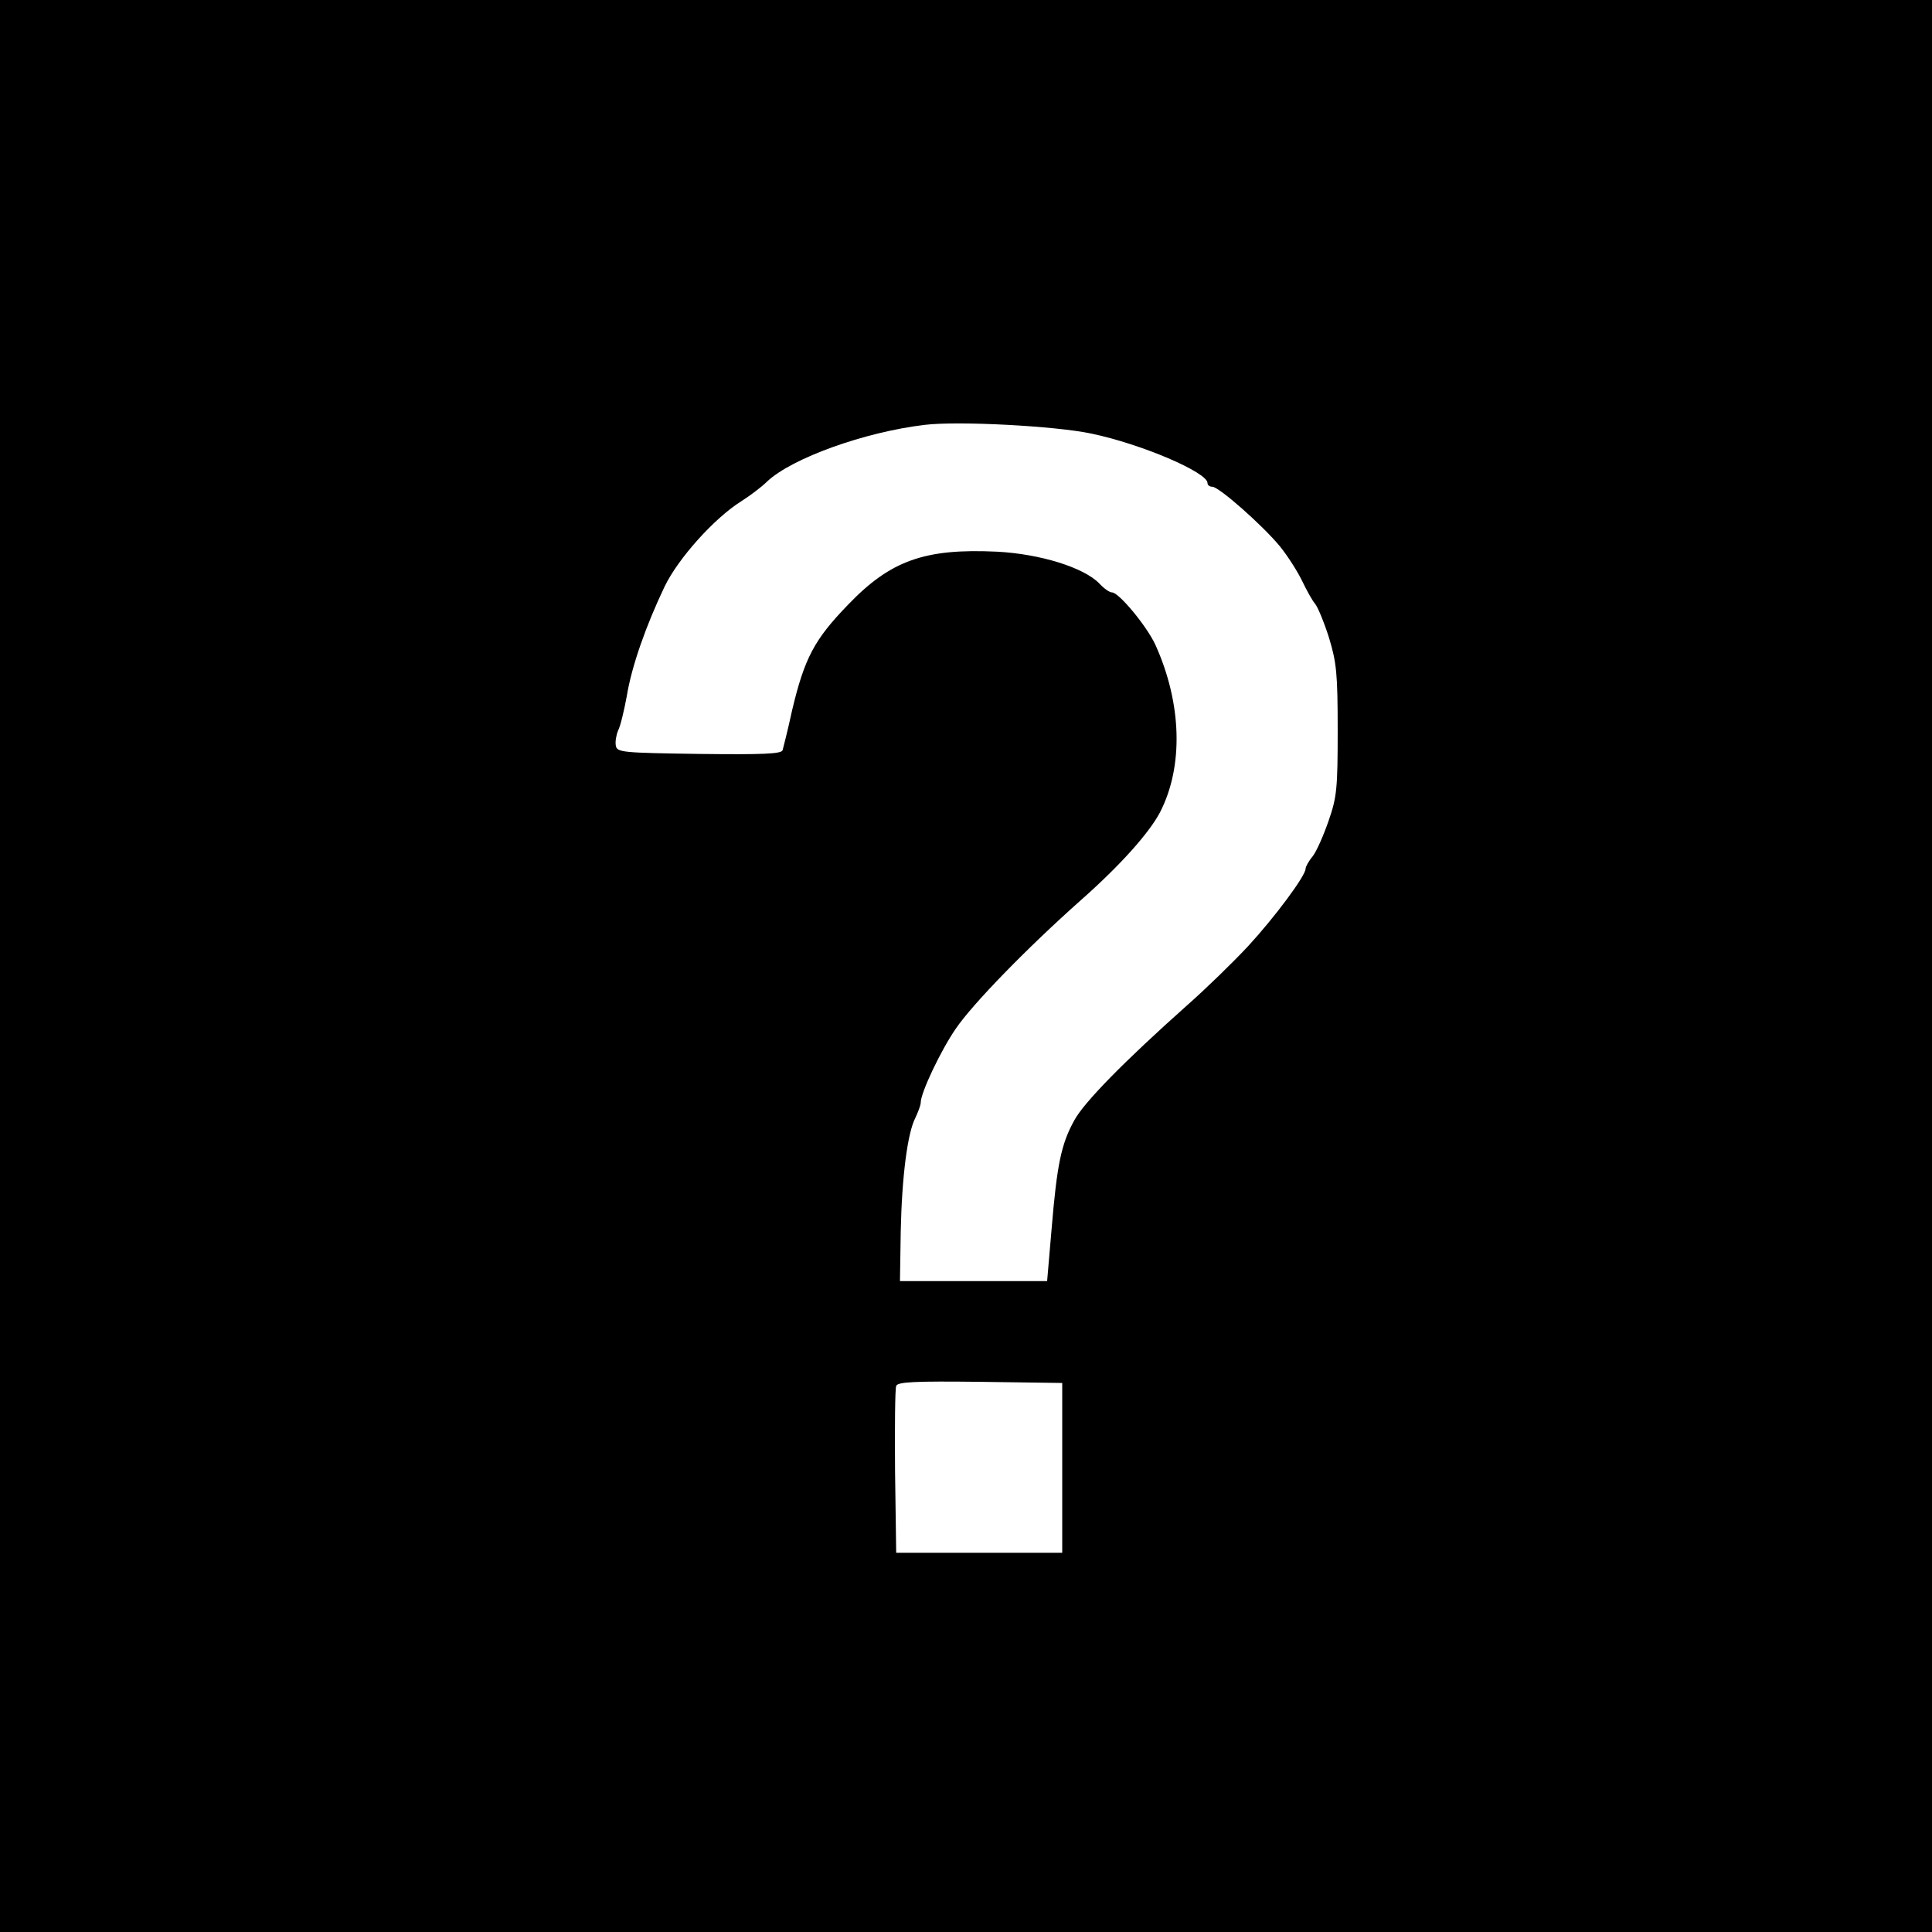 <?xml version="1.0" standalone="no"?>
<!DOCTYPE svg PUBLIC "-//W3C//DTD SVG 20010904//EN"
 "http://www.w3.org/TR/2001/REC-SVG-20010904/DTD/svg10.dtd">
<svg version="1.0" xmlns="http://www.w3.org/2000/svg"
 width="512pt" height="512pt" viewBox="0 0 512 512"
 preserveAspectRatio="xMidYMid meet">
<g transform="translate(0,512) scale(0.1,-0.1)"
fill="#000000" stroke="none">
<path d="M0 2560 l0 -2560 2560 0 2560 0 0 2560 0 2560 -2560 0 -2560 0 0
-2560z m2892 1411 c134 -28 308 -103 308 -131 0 -6 6 -10 13 -10 17 0 132
-101 179 -158 21 -26 47 -67 59 -92 12 -25 27 -52 34 -60 7 -8 24 -49 37 -90
20 -66 23 -95 23 -245 0 -153 -2 -177 -24 -240 -13 -38 -32 -81 -42 -94 -11
-13 -19 -28 -19 -33 0 -19 -82 -129 -152 -205 -40 -43 -113 -114 -163 -158
-166 -148 -272 -256 -298 -304 -35 -63 -46 -119 -60 -286 l-12 -140 -195 0
-195 0 2 130 c3 147 18 263 39 303 7 15 14 33 14 40 0 26 53 138 93 196 45 66
189 214 332 341 103 91 180 177 209 232 63 122 58 289 -12 444 -23 50 -97 139
-115 139 -7 0 -22 11 -34 24 -41 42 -156 78 -271 84 -191 9 -282 -23 -395
-141 -89 -92 -115 -141 -148 -280 -11 -51 -23 -98 -25 -105 -3 -10 -52 -12
-221 -10 -204 3 -218 4 -221 22 -2 10 1 28 6 40 6 11 16 53 23 91 13 80 51
187 100 290 36 75 132 182 204 227 22 14 53 37 68 52 66 62 258 131 417 150
89 11 348 -3 442 -23z m-77 -2741 l0 -225 -220 0 -220 0 -3 215 c-1 118 0 220
3 227 3 11 51 13 222 11 l218 -3 0 -225z"/>
</g>
</svg>
